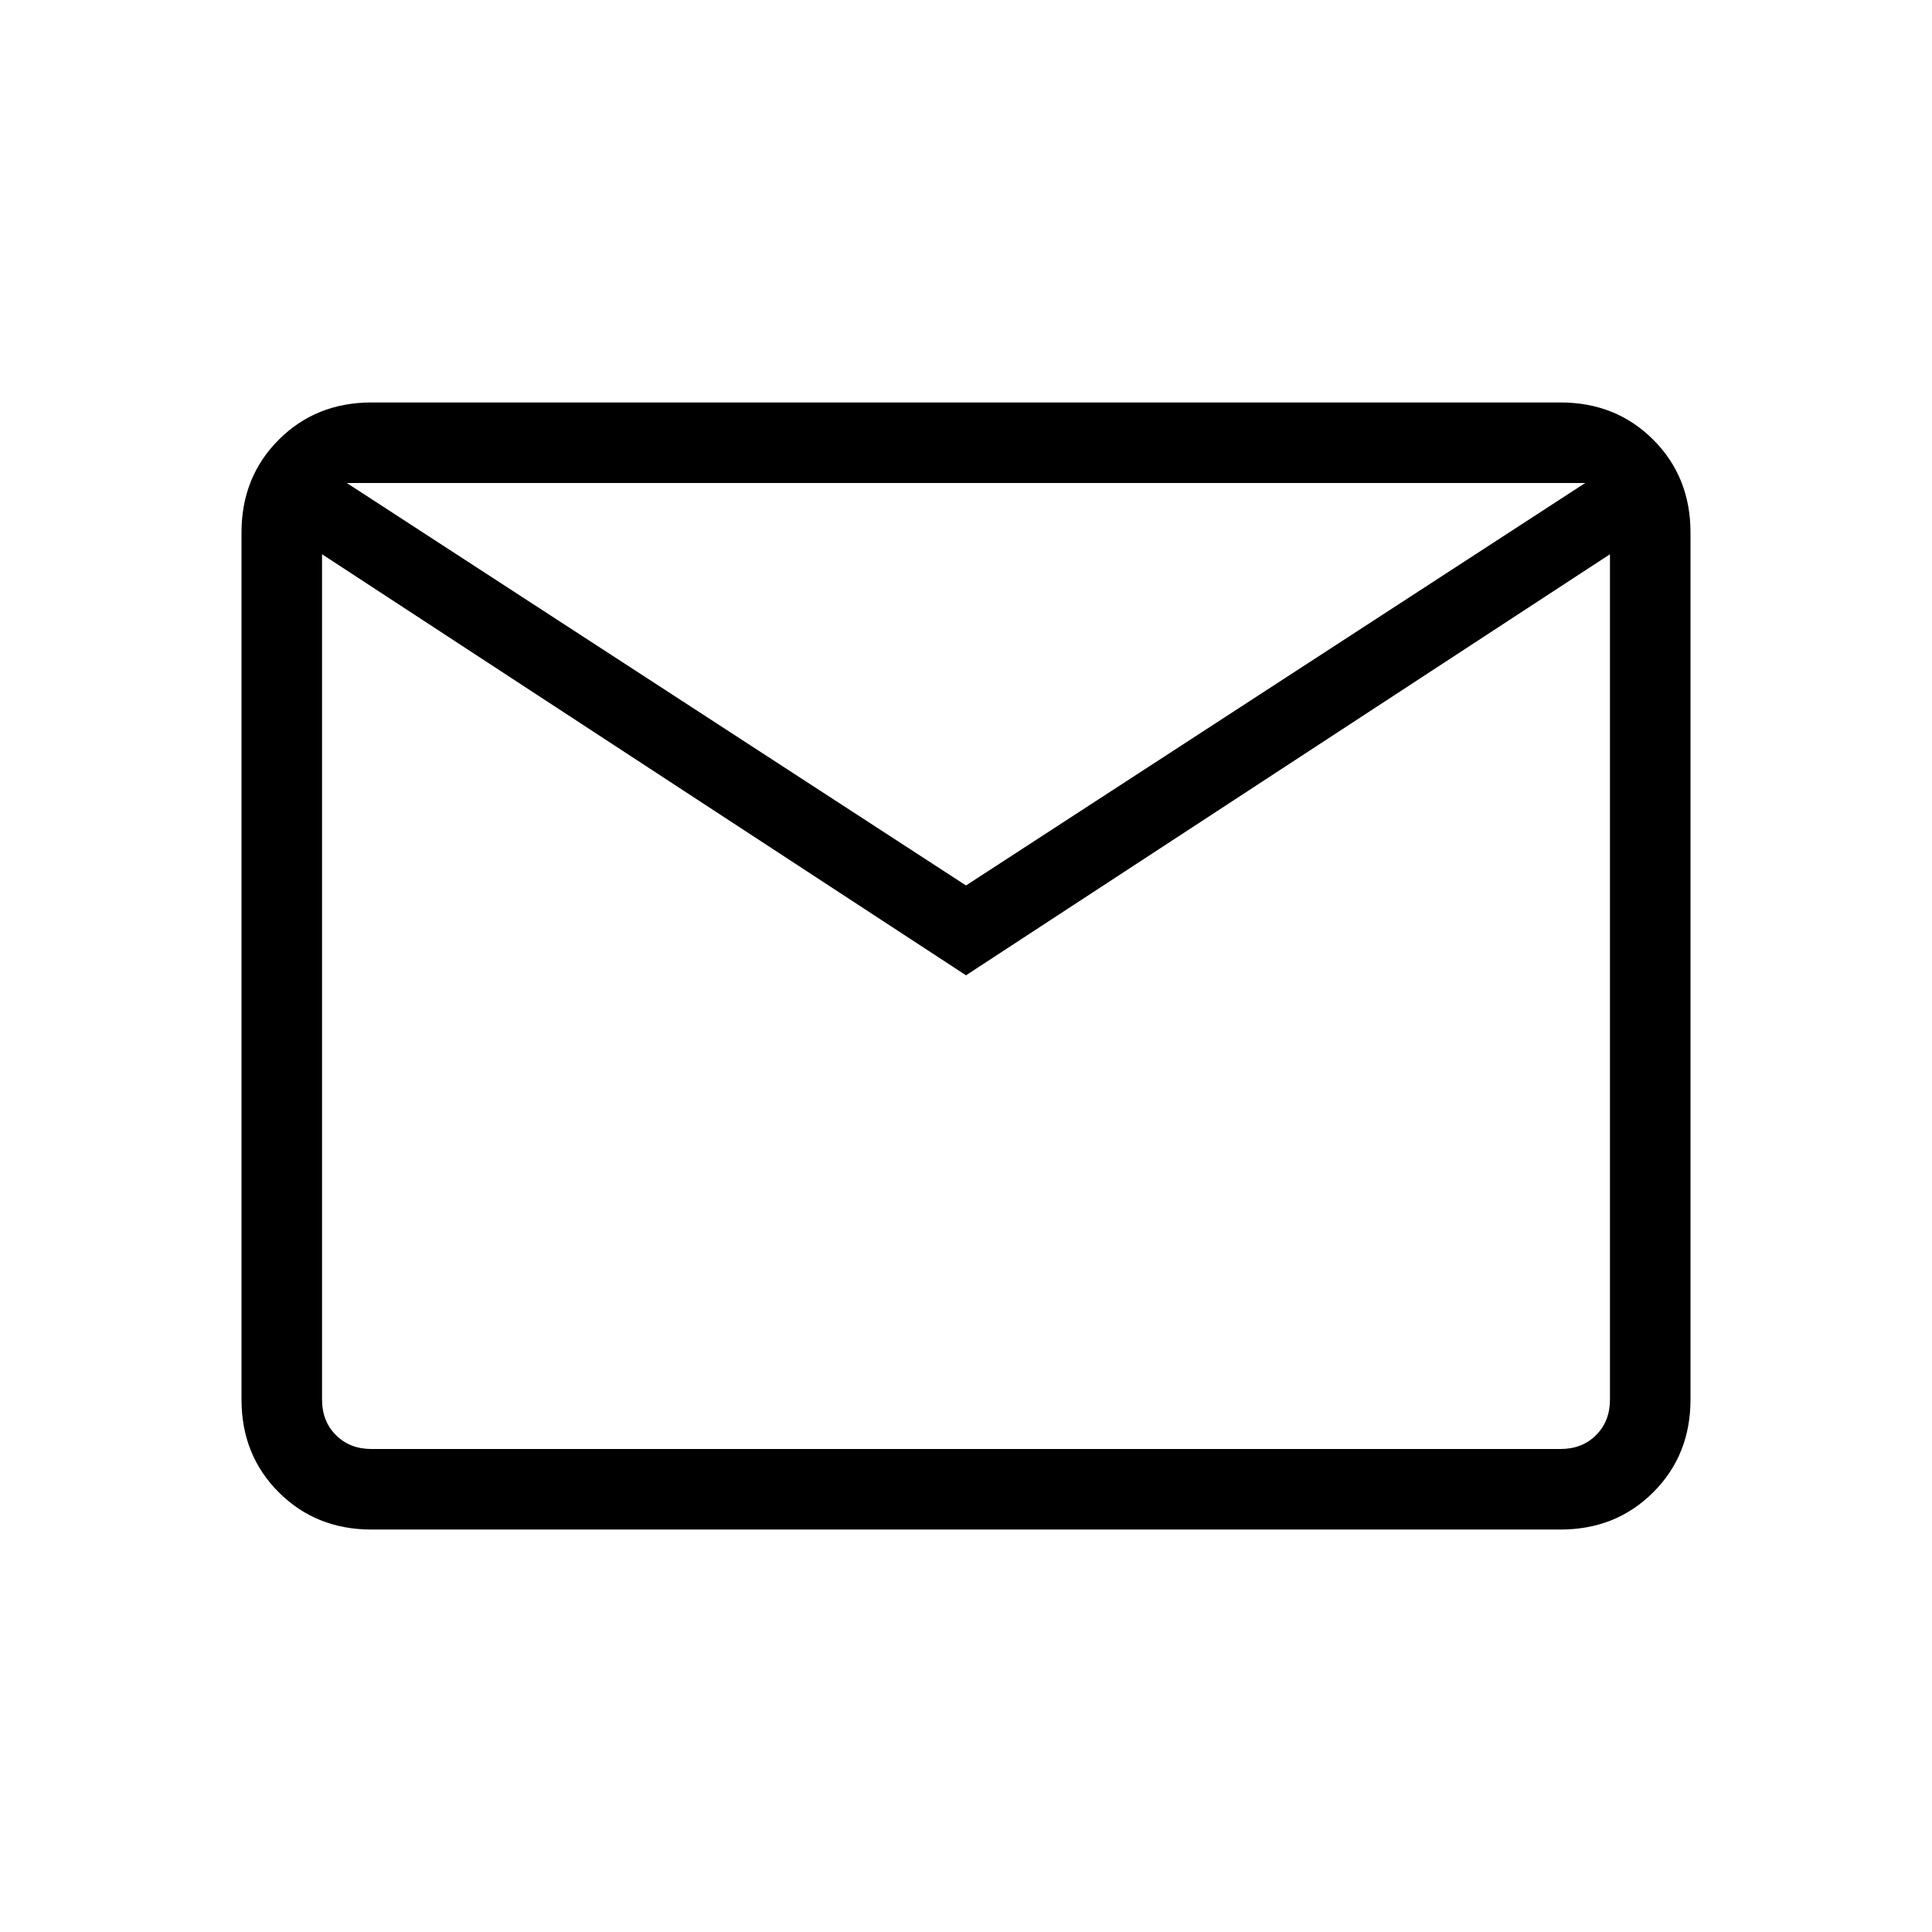 <svg width="16" height="16" viewBox="0 0 16 16" fill="none" xmlns="http://www.w3.org/2000/svg">
<mask id="mask0_89_20126" style="mask-type:alpha" maskUnits="userSpaceOnUse" x="0" y="0" width="16" height="16">
<rect width="16" height="16" fill="black"/>
</mask>
<g mask="url(#mask0_89_20126)">
<path d="M3.077 12.667C2.77 12.667 2.514 12.564 2.308 12.358C2.103 12.153 2 11.897 2 11.59V4.41C2 4.104 2.103 3.847 2.308 3.642C2.514 3.436 2.77 3.333 3.077 3.333H12.923C13.23 3.333 13.486 3.436 13.692 3.642C13.897 3.847 14 4.104 14 4.41V11.59C14 11.897 13.897 12.153 13.692 12.358C13.486 12.564 13.23 12.667 12.923 12.667H3.077ZM8 8.077L2.667 4.59V11.59C2.667 11.71 2.705 11.808 2.782 11.885C2.859 11.962 2.957 12 3.077 12H12.923C13.043 12 13.141 11.962 13.218 11.885C13.295 11.808 13.333 11.71 13.333 11.59V4.59L8 8.077ZM8 7.333L13.128 4H2.872L8 7.333ZM2.667 4.59V4V11.59C2.667 11.71 2.705 11.808 2.782 11.885C2.859 11.962 2.957 12 3.077 12H2.667V4.59Z" fill="black"/>
</g>
</svg>
